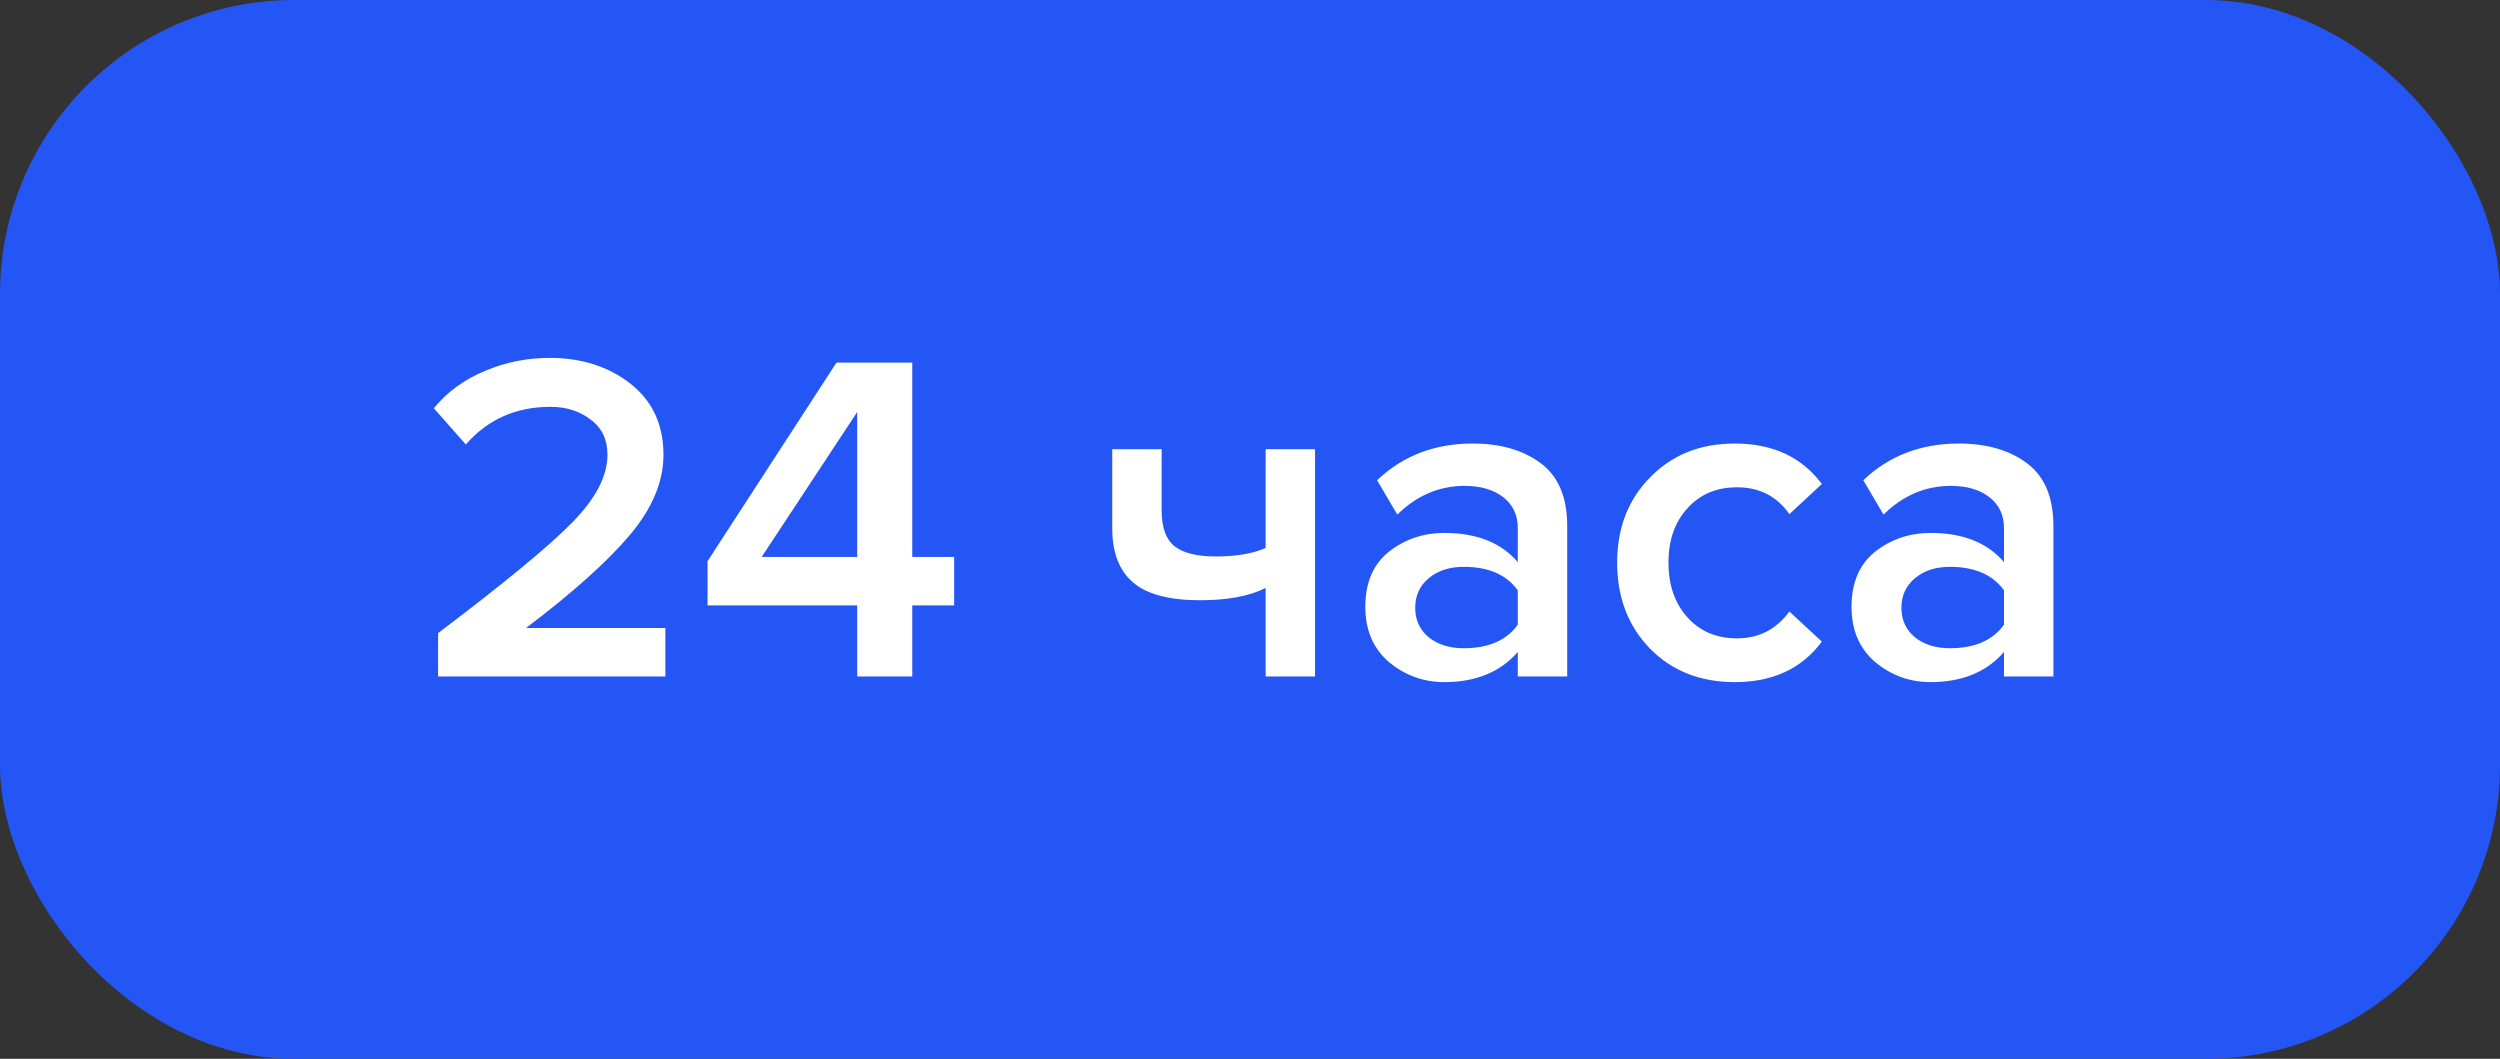 <?xml version="1.0" encoding="UTF-8"?> <svg xmlns="http://www.w3.org/2000/svg" width="85" height="36" viewBox="0 0 85 36" fill="none"><rect x="0" y="0" width="85" height="36" fill="#333333" stroke="none"/><rect width="85" height="36" rx="10" fill="#2456F6"></rect><path d="M22.622 23H14.894V21.528C17.123 19.843 18.638 18.595 19.438 17.784C20.248 16.963 20.654 16.189 20.654 15.464C20.654 14.941 20.462 14.541 20.078 14.264C19.704 13.976 19.251 13.832 18.718 13.832C17.544 13.832 16.584 14.259 15.838 15.112L14.75 13.88C15.208 13.325 15.784 12.904 16.478 12.616C17.182 12.317 17.918 12.168 18.686 12.168C19.774 12.168 20.691 12.461 21.438 13.048C22.184 13.635 22.558 14.44 22.558 15.464C22.558 16.381 22.174 17.293 21.406 18.2C20.638 19.107 19.464 20.157 17.886 21.352H22.622V23ZM31.017 23H29.145V20.584H24.057V19.08L28.441 12.328H31.017V18.936H32.441V20.584H31.017V23ZM29.145 18.936V14.008L25.897 18.936H29.145ZM37.816 15.272H39.496V17.352C39.496 17.928 39.64 18.333 39.928 18.568C40.227 18.803 40.696 18.92 41.336 18.92C42.029 18.92 42.595 18.824 43.032 18.632V15.272H44.712V23H43.032V19.992C42.477 20.269 41.736 20.408 40.808 20.408C39.752 20.408 38.989 20.205 38.52 19.8C38.051 19.395 37.816 18.781 37.816 17.96V15.272ZM53.285 23H51.605V22.168C51.008 22.851 50.175 23.192 49.109 23.192C48.405 23.192 47.781 22.968 47.237 22.52C46.693 22.061 46.421 21.432 46.421 20.632C46.421 19.811 46.688 19.187 47.221 18.76C47.765 18.333 48.394 18.12 49.109 18.12C50.208 18.12 51.039 18.451 51.605 19.112V17.96C51.605 17.512 51.44 17.16 51.109 16.904C50.778 16.648 50.341 16.52 49.797 16.52C48.933 16.52 48.17 16.845 47.509 17.496L46.821 16.328C47.696 15.496 48.778 15.08 50.069 15.08C51.018 15.08 51.791 15.304 52.389 15.752C52.986 16.2 53.285 16.909 53.285 17.88V23ZM49.765 22.04C50.608 22.04 51.221 21.773 51.605 21.24V20.072C51.221 19.539 50.608 19.272 49.765 19.272C49.285 19.272 48.89 19.4 48.581 19.656C48.272 19.912 48.117 20.248 48.117 20.664C48.117 21.08 48.272 21.416 48.581 21.672C48.89 21.917 49.285 22.04 49.765 22.04ZM58.983 23.192C57.81 23.192 56.85 22.813 56.103 22.056C55.356 21.288 54.983 20.312 54.983 19.128C54.983 17.955 55.356 16.989 56.103 16.232C56.85 15.464 57.81 15.08 58.983 15.08C60.274 15.08 61.26 15.539 61.943 16.456L60.839 17.48C60.412 16.872 59.82 16.568 59.063 16.568C58.359 16.568 57.794 16.808 57.367 17.288C56.94 17.757 56.727 18.371 56.727 19.128C56.727 19.885 56.94 20.504 57.367 20.984C57.794 21.464 58.359 21.704 59.063 21.704C59.799 21.704 60.391 21.4 60.839 20.792L61.943 21.816C61.26 22.733 60.274 23.192 58.983 23.192ZM69.816 23H68.136V22.168C67.539 22.851 66.707 23.192 65.64 23.192C64.936 23.192 64.312 22.968 63.768 22.52C63.224 22.061 62.952 21.432 62.952 20.632C62.952 19.811 63.219 19.187 63.752 18.76C64.296 18.333 64.925 18.12 65.64 18.12C66.739 18.12 67.571 18.451 68.136 19.112V17.96C68.136 17.512 67.971 17.16 67.64 16.904C67.309 16.648 66.872 16.52 66.328 16.52C65.464 16.52 64.701 16.845 64.04 17.496L63.352 16.328C64.227 15.496 65.309 15.08 66.6 15.08C67.549 15.08 68.323 15.304 68.92 15.752C69.517 16.2 69.816 16.909 69.816 17.88V23ZM66.296 22.04C67.139 22.04 67.752 21.773 68.136 21.24V20.072C67.752 19.539 67.139 19.272 66.296 19.272C65.816 19.272 65.421 19.4 65.112 19.656C64.803 19.912 64.648 20.248 64.648 20.664C64.648 21.08 64.803 21.416 65.112 21.672C65.421 21.917 65.816 22.04 66.296 22.04Z" fill="white"></path></svg> 